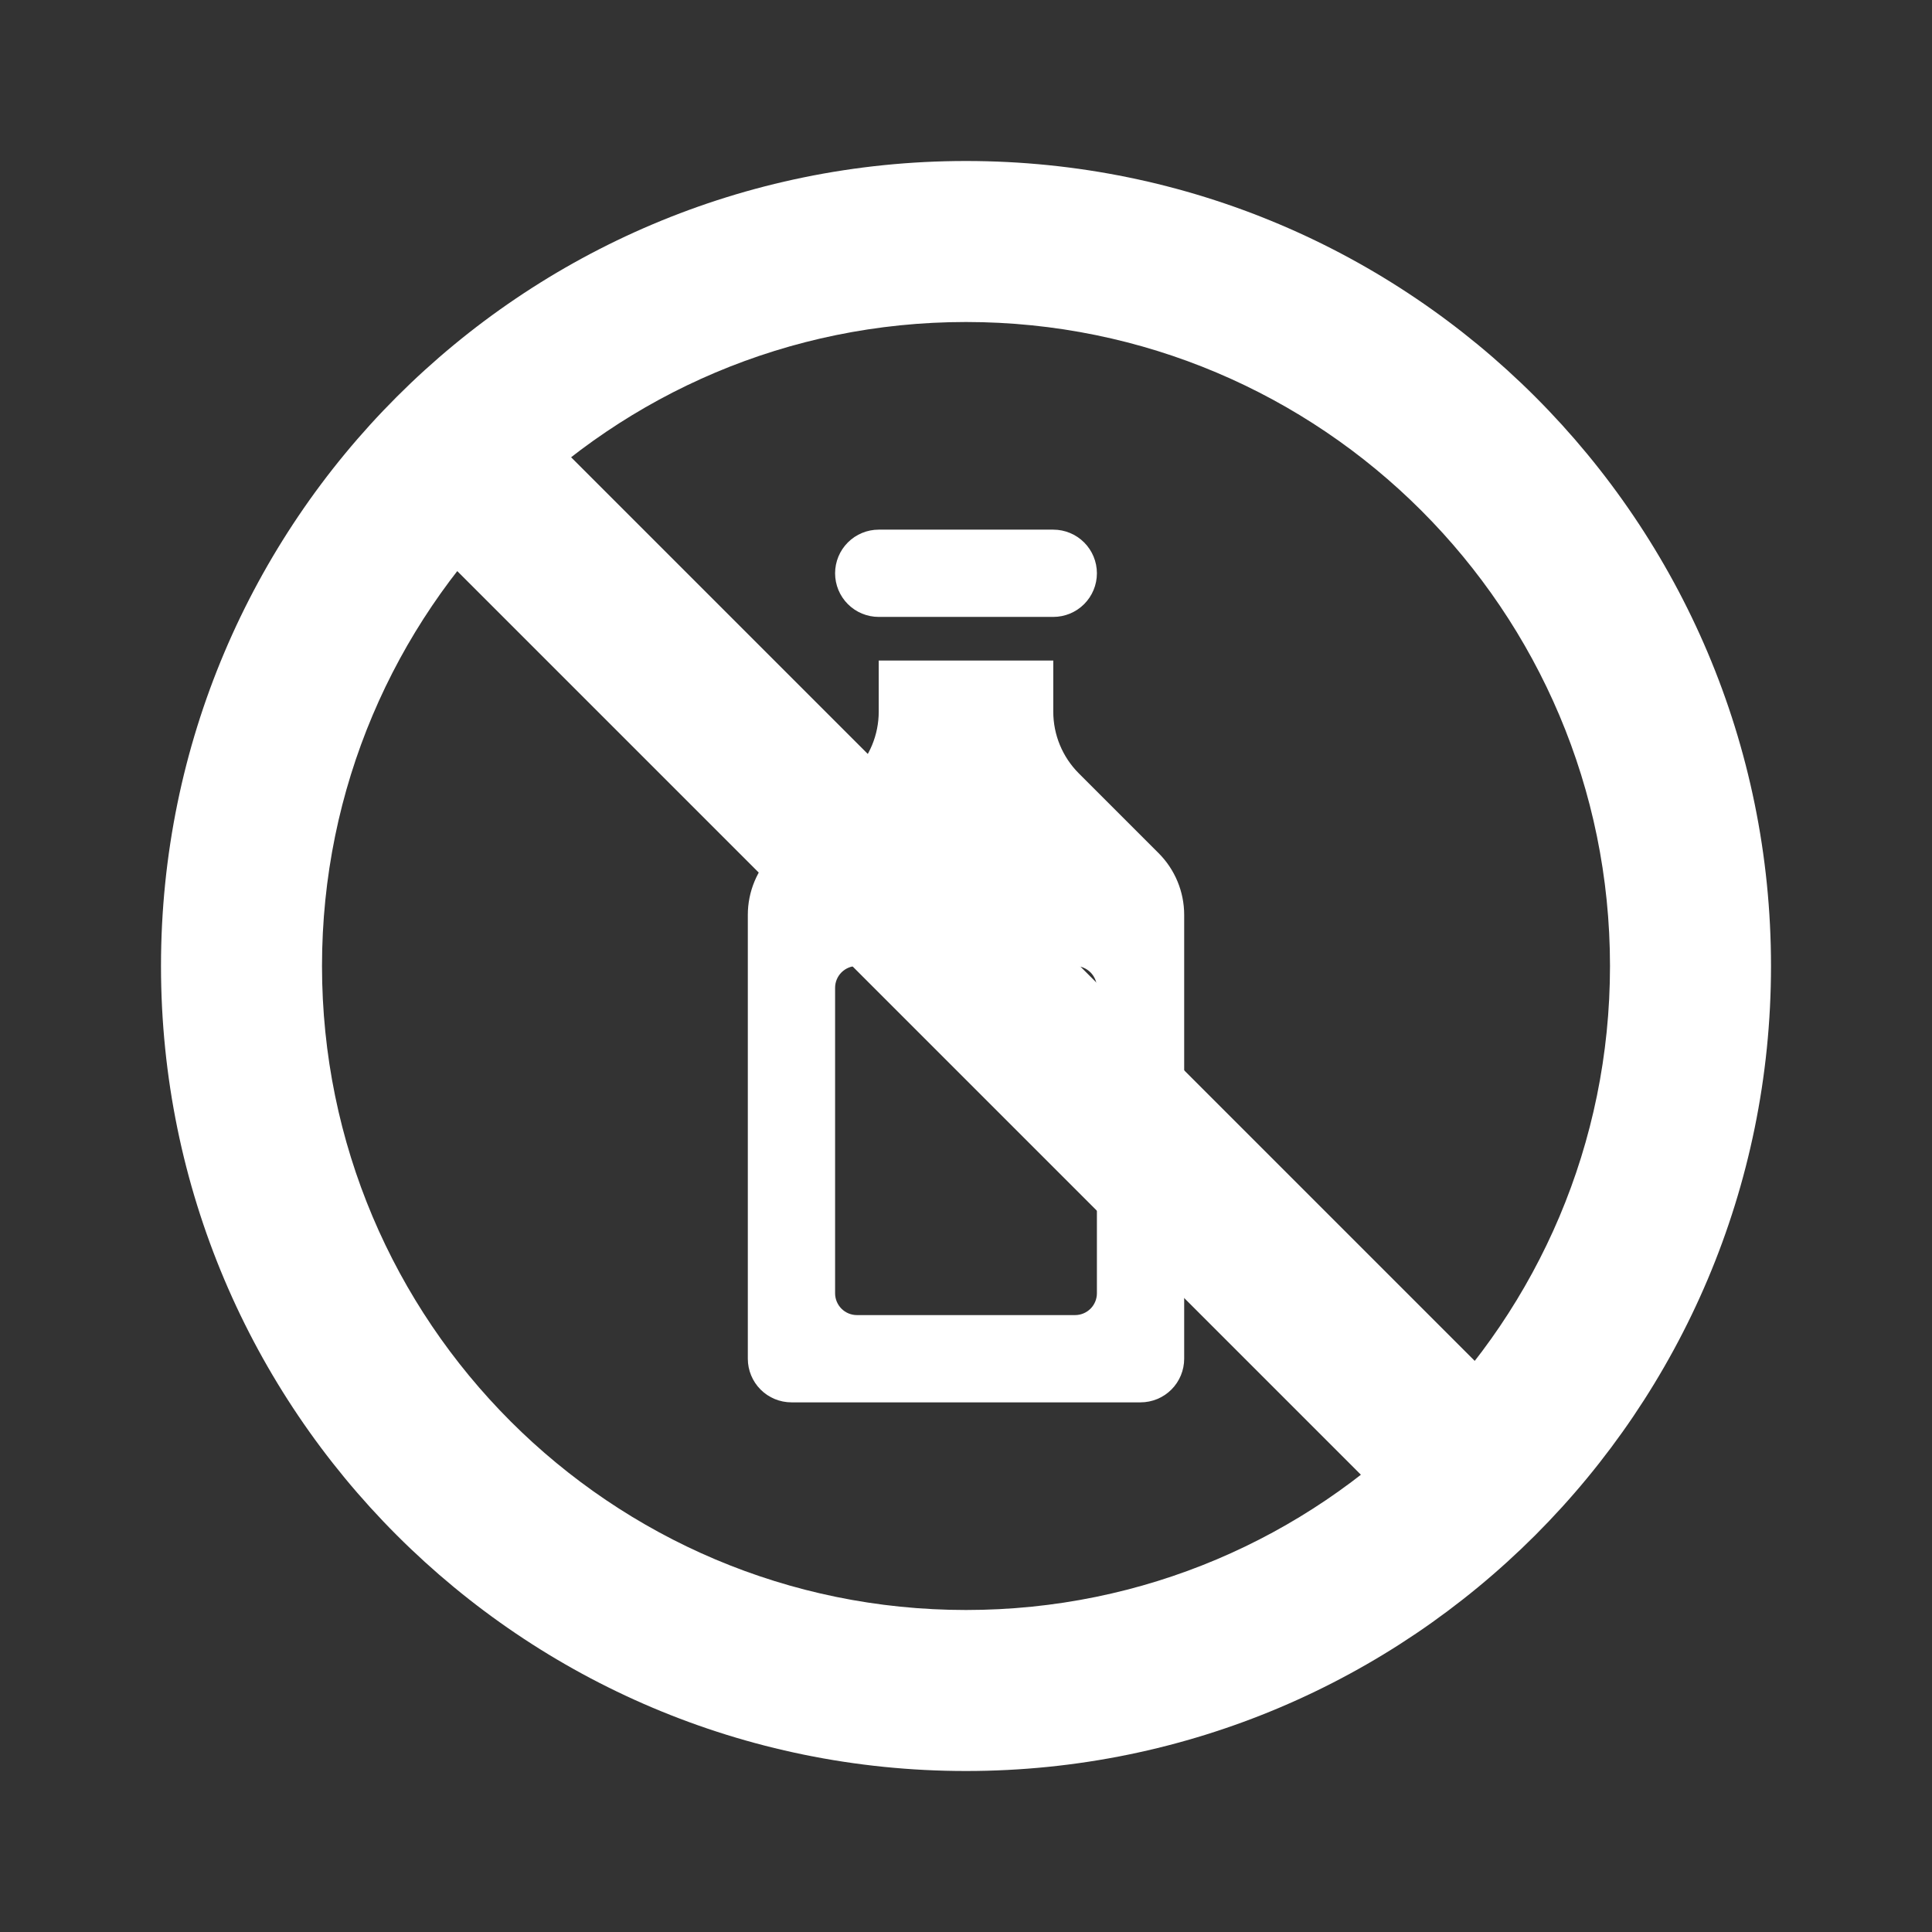<svg width="214" height="214" viewBox="0 0 214 214" fill="none" xmlns="http://www.w3.org/2000/svg">
<rect x="0" y="0" width="214" height="214" fill="#333333" stroke="none"/>
<path d="M107 178.333C67.604 178.333 35.667 146.396 35.667 107H17.833C17.833 156.245 57.755 196.167 107 196.167V178.333ZM107 35.667C146.396 35.667 178.333 67.604 178.333 107H196.167C196.167 57.755 156.245 17.833 107 17.833V35.667ZM35.667 107C35.667 87.299 43.641 69.478 56.56 56.56L43.95 43.95C27.823 60.076 17.833 82.38 17.833 107H35.667ZM56.56 56.56C69.478 43.641 87.299 35.667 107 35.667V17.833C82.38 17.833 60.076 27.823 43.95 43.95L56.56 56.56ZM43.95 56.56L157.441 170.051L170.051 157.441L56.56 43.95L43.95 56.56ZM178.333 107C178.333 126.7 170.359 144.521 157.441 157.441L170.051 170.051C186.176 153.924 196.167 131.62 196.167 107H178.333ZM157.441 157.441C144.521 170.359 126.7 178.333 107 178.333V196.167C131.62 196.167 153.924 186.176 170.051 170.051L157.441 157.441Z" fill="white"/>
<path d="M97.333 68.333C96.051 68.333 94.822 67.824 93.916 66.918C93.009 66.011 92.5 64.782 92.5 63.5C92.5 62.218 93.009 60.989 93.916 60.082C94.822 59.176 96.051 58.667 97.333 58.667H116.667C117.949 58.667 119.178 59.176 120.084 60.082C120.991 60.989 121.5 62.218 121.5 63.5C121.5 64.782 120.991 66.011 120.084 66.918C119.178 67.824 117.949 68.333 116.667 68.333H97.333ZM85.666 94.501L94.501 85.666C96.314 83.853 97.333 81.395 97.333 78.831V73.167H116.667V78.831C116.667 81.395 117.686 83.853 119.499 85.666L128.334 94.501C130.147 96.313 131.166 98.772 131.167 101.335V150.5C131.167 151.782 130.657 153.011 129.751 153.918C128.845 154.824 127.615 155.333 126.333 155.333H87.667C86.385 155.333 85.155 154.824 84.249 153.918C83.343 153.011 82.833 151.782 82.833 150.5V101.335C82.834 98.772 83.853 96.313 85.666 94.501ZM92.5 143.25C92.5 143.891 92.755 144.506 93.208 144.959C93.661 145.412 94.276 145.667 94.917 145.667H119.083C119.724 145.667 120.339 145.412 120.792 144.959C121.245 144.506 121.5 143.891 121.5 143.25V109.417C121.5 108.776 121.245 108.161 120.792 107.708C120.339 107.255 119.724 107 119.083 107H94.917C94.276 107 93.661 107.255 93.208 107.708C92.755 108.161 92.5 108.776 92.5 109.417V143.25Z" fill="white"/>
</svg>
